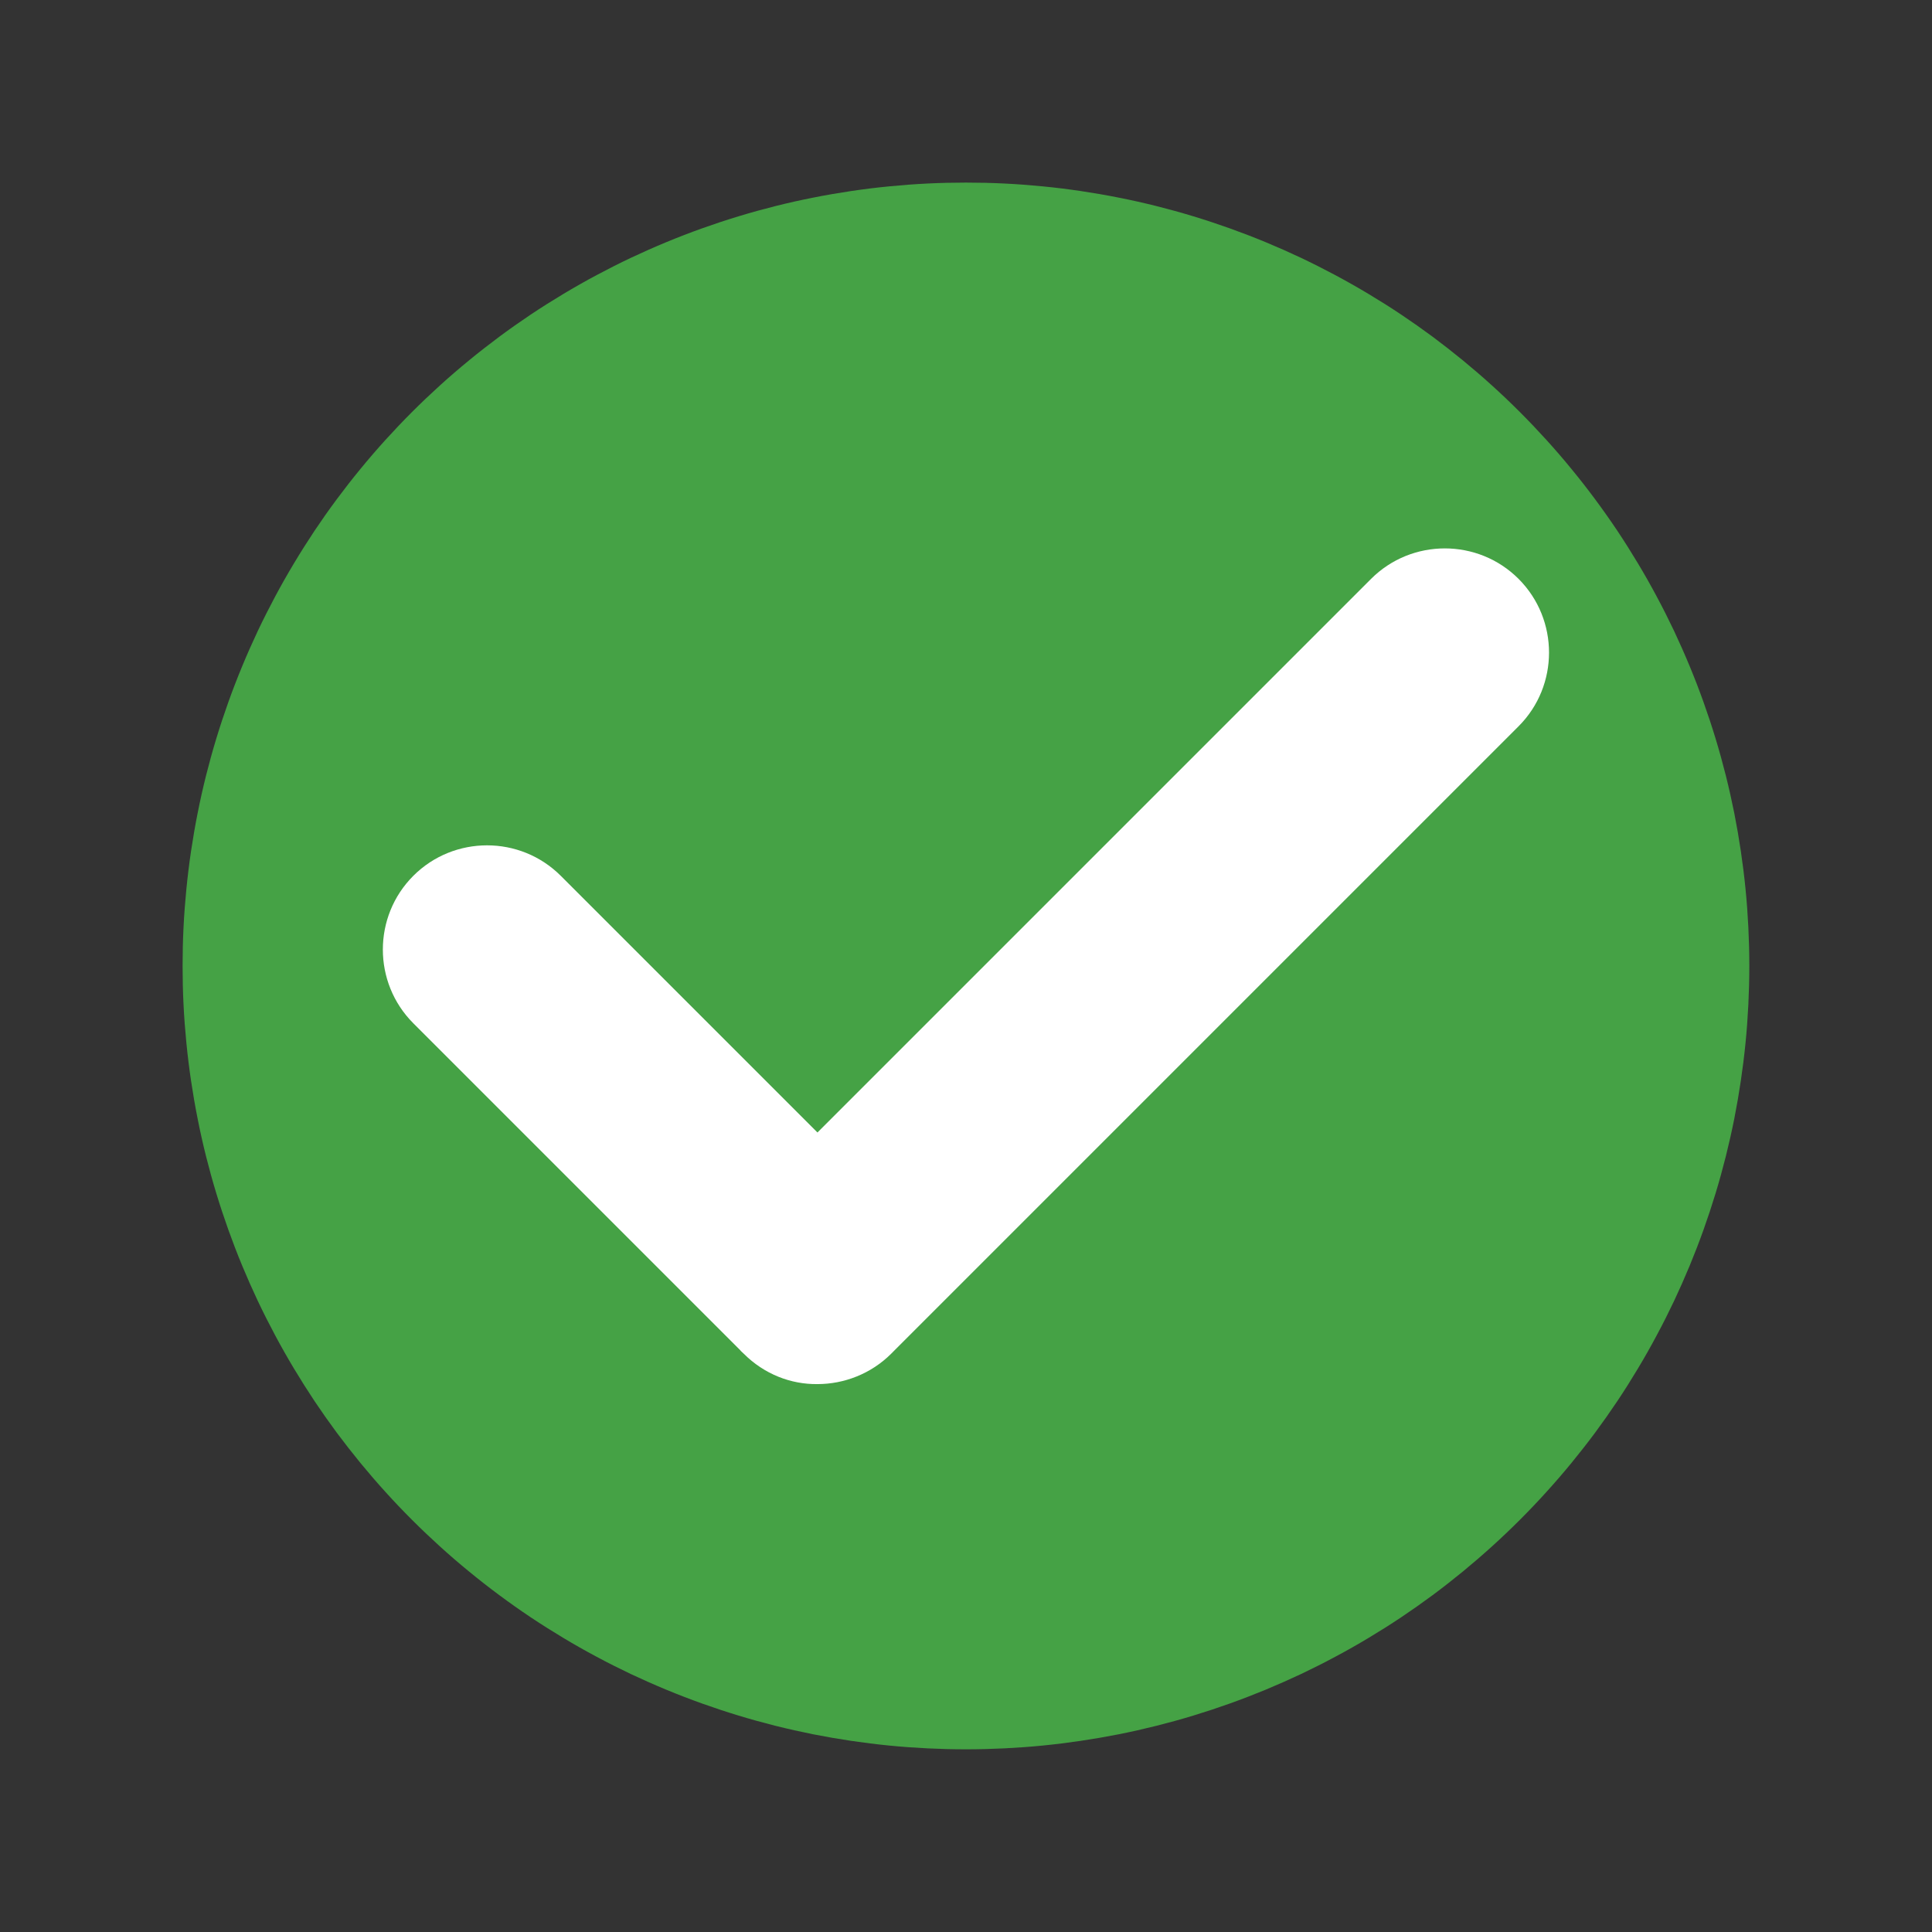 <svg version="1.0" preserveAspectRatio="xMidYMid meet" height="240" viewBox="0 0 180 180" zoomAndPan="magnify" width="240" xmlns:xlink="http://www.w3.org/1999/xlink" xmlns="http://www.w3.org/2000/svg"><rect x="0" y="0" width="180" height="180" fill="#333333" stroke="none"/><defs><clipPath id="3088757ba9"><path clip-rule="nonzero" d="M 17.012 17.012 L 163 17.012 L 163 163 L 17.012 163 Z M 17.012 17.012"></path></clipPath></defs><g clip-path="url(#3088757ba9)"><path fill-rule="nonzero" fill-opacity="1" d="M 162.98 89.996 C 162.98 91.188 162.949 92.383 162.891 93.574 C 162.832 94.77 162.746 95.961 162.629 97.148 C 162.512 98.336 162.363 99.523 162.188 100.703 C 162.012 101.887 161.809 103.062 161.578 104.234 C 161.344 105.406 161.082 106.57 160.793 107.727 C 160.5 108.887 160.184 110.039 159.836 111.18 C 159.488 112.324 159.113 113.457 158.711 114.582 C 158.309 115.707 157.879 116.82 157.422 117.926 C 156.965 119.027 156.48 120.121 155.973 121.199 C 155.461 122.277 154.926 123.344 154.359 124.398 C 153.797 125.453 153.211 126.492 152.594 127.516 C 151.98 128.539 151.344 129.551 150.68 130.543 C 150.016 131.535 149.328 132.512 148.617 133.473 C 147.906 134.43 147.168 135.371 146.41 136.297 C 145.656 137.219 144.875 138.121 144.07 139.008 C 143.27 139.895 142.445 140.758 141.602 141.602 C 140.758 142.445 139.895 143.27 139.008 144.07 C 138.121 144.875 137.219 145.652 136.297 146.41 C 135.371 147.168 134.43 147.906 133.473 148.617 C 132.512 149.328 131.535 150.016 130.543 150.68 C 129.551 151.344 128.539 151.98 127.516 152.594 C 126.492 153.211 125.453 153.797 124.398 154.359 C 123.344 154.926 122.277 155.461 121.199 155.973 C 120.121 156.48 119.027 156.965 117.926 157.422 C 116.82 157.879 115.707 158.309 114.582 158.711 C 113.457 159.113 112.324 159.488 111.18 159.836 C 110.039 160.184 108.887 160.5 107.727 160.793 C 106.57 161.082 105.406 161.344 104.234 161.578 C 103.062 161.809 101.887 162.012 100.703 162.188 C 99.523 162.363 98.336 162.512 97.148 162.629 C 95.961 162.746 94.77 162.832 93.574 162.891 C 92.383 162.949 91.188 162.98 89.996 162.98 C 88.801 162.98 87.605 162.949 86.414 162.891 C 85.219 162.832 84.031 162.746 82.84 162.629 C 81.652 162.512 80.469 162.363 79.285 162.188 C 78.105 162.012 76.926 161.809 75.754 161.578 C 74.586 161.344 73.418 161.082 72.262 160.793 C 71.102 160.5 69.949 160.184 68.809 159.836 C 67.664 159.488 66.531 159.113 65.406 158.711 C 64.281 158.309 63.168 157.879 62.066 157.422 C 60.961 156.965 59.871 156.48 58.789 155.973 C 57.711 155.461 56.645 154.926 55.59 154.359 C 54.535 153.797 53.496 153.211 52.473 152.594 C 51.449 151.98 50.441 151.344 49.445 150.68 C 48.453 150.016 47.477 149.328 46.52 148.617 C 45.559 147.906 44.617 147.168 43.695 146.41 C 42.77 145.656 41.867 144.875 40.98 144.07 C 40.098 143.27 39.23 142.445 38.387 141.602 C 37.543 140.758 36.719 139.895 35.918 139.008 C 35.113 138.121 34.336 137.219 33.578 136.297 C 32.82 135.371 32.086 134.43 31.371 133.473 C 30.66 132.512 29.973 131.535 29.309 130.543 C 28.648 129.551 28.008 128.539 27.395 127.516 C 26.781 126.492 26.191 125.453 25.629 124.398 C 25.066 123.344 24.527 122.277 24.016 121.199 C 23.508 120.121 23.023 119.027 22.566 117.926 C 22.109 116.82 21.68 115.707 21.277 114.582 C 20.875 113.457 20.5 112.324 20.152 111.18 C 19.805 110.039 19.488 108.887 19.195 107.727 C 18.906 106.57 18.645 105.406 18.414 104.234 C 18.18 103.062 17.977 101.887 17.801 100.703 C 17.625 99.523 17.48 98.336 17.363 97.148 C 17.246 95.961 17.156 94.77 17.098 93.574 C 17.039 92.383 17.012 91.188 17.012 89.996 C 17.012 88.801 17.039 87.605 17.098 86.414 C 17.156 85.219 17.246 84.031 17.363 82.84 C 17.48 81.652 17.625 80.469 17.801 79.285 C 17.977 78.105 18.18 76.926 18.414 75.754 C 18.645 74.586 18.906 73.418 19.195 72.262 C 19.488 71.102 19.805 69.949 20.152 68.809 C 20.5 67.664 20.875 66.531 21.277 65.406 C 21.68 64.281 22.109 63.168 22.566 62.066 C 23.023 60.961 23.508 59.871 24.016 58.789 C 24.527 57.711 25.066 56.645 25.629 55.59 C 26.191 54.535 26.781 53.496 27.395 52.473 C 28.008 51.449 28.648 50.441 29.309 49.445 C 29.973 48.453 30.66 47.477 31.371 46.52 C 32.086 45.559 32.82 44.617 33.578 43.695 C 34.336 42.77 35.113 41.867 35.918 40.98 C 36.719 40.098 37.543 39.23 38.387 38.387 C 39.23 37.543 40.098 36.719 40.98 35.918 C 41.867 35.113 42.77 34.336 43.695 33.578 C 44.617 32.82 45.559 32.086 46.52 31.371 C 47.477 30.66 48.453 29.973 49.445 29.309 C 50.441 28.645 51.449 28.008 52.473 27.395 C 53.496 26.781 54.535 26.191 55.59 25.629 C 56.645 25.066 57.711 24.527 58.789 24.016 C 59.871 23.508 60.961 23.023 62.066 22.566 C 63.168 22.109 64.281 21.68 65.406 21.277 C 66.531 20.875 67.664 20.5 68.809 20.152 C 69.949 19.805 71.102 19.488 72.262 19.195 C 73.418 18.906 74.586 18.645 75.754 18.414 C 76.926 18.18 78.105 17.977 79.285 17.801 C 80.469 17.625 81.652 17.477 82.84 17.363 C 84.031 17.246 85.219 17.156 86.414 17.098 C 87.605 17.039 88.801 17.012 89.996 17.012 C 91.188 17.012 92.383 17.039 93.574 17.098 C 94.77 17.156 95.961 17.246 97.148 17.363 C 98.336 17.477 99.523 17.625 100.703 17.801 C 101.887 17.977 103.062 18.18 104.234 18.414 C 105.406 18.645 106.57 18.906 107.727 19.195 C 108.887 19.488 110.039 19.805 111.18 20.152 C 112.324 20.5 113.457 20.875 114.582 21.277 C 115.707 21.68 116.82 22.109 117.926 22.566 C 119.027 23.023 120.121 23.508 121.199 24.016 C 122.277 24.527 123.344 25.066 124.398 25.629 C 125.453 26.191 126.492 26.781 127.516 27.395 C 128.539 28.008 129.551 28.645 130.543 29.309 C 131.535 29.973 132.512 30.66 133.473 31.371 C 134.43 32.086 135.371 32.82 136.297 33.578 C 137.219 34.336 138.121 35.113 139.008 35.918 C 139.895 36.719 140.758 37.543 141.602 38.387 C 142.445 39.23 143.27 40.098 144.07 40.98 C 144.875 41.867 145.656 42.77 146.41 43.695 C 147.168 44.617 147.906 45.559 148.617 46.52 C 149.328 47.477 150.016 48.453 150.68 49.445 C 151.344 50.441 151.98 51.449 152.594 52.473 C 153.211 53.496 153.797 54.535 154.359 55.59 C 154.926 56.645 155.461 57.711 155.973 58.789 C 156.48 59.871 156.965 60.961 157.422 62.066 C 157.879 63.168 158.309 64.281 158.711 65.406 C 159.113 66.531 159.488 67.664 159.836 68.809 C 160.184 69.949 160.5 71.102 160.793 72.262 C 161.082 73.418 161.344 74.586 161.578 75.754 C 161.809 76.926 162.012 78.105 162.188 79.285 C 162.363 80.469 162.512 81.652 162.629 82.84 C 162.746 84.031 162.832 85.219 162.891 86.414 C 162.949 87.605 162.98 88.801 162.98 89.996 Z M 162.98 89.996" fill="#45a245"></path></g><path fill-rule="nonzero" fill-opacity="1" d="M 141.48 53.93 C 137.695 50.148 131.527 50.148 127.742 53.93 L 76.16 105.512 L 52.246 81.598 C 48.461 77.812 42.293 77.812 38.508 81.598 C 34.723 85.383 34.723 91.551 38.508 95.336 L 68.941 125.77 C 69.039 125.898 69.164 125.992 69.293 126.121 C 71.199 128.027 73.68 128.984 76.16 128.953 C 78.641 128.953 81.152 127.996 83.031 126.121 C 83.156 125.992 83.254 125.898 83.379 125.77 L 141.48 67.668 C 145.266 63.887 145.266 57.715 141.48 53.93 Z M 141.48 53.93" fill="#ffffff"></path></svg>